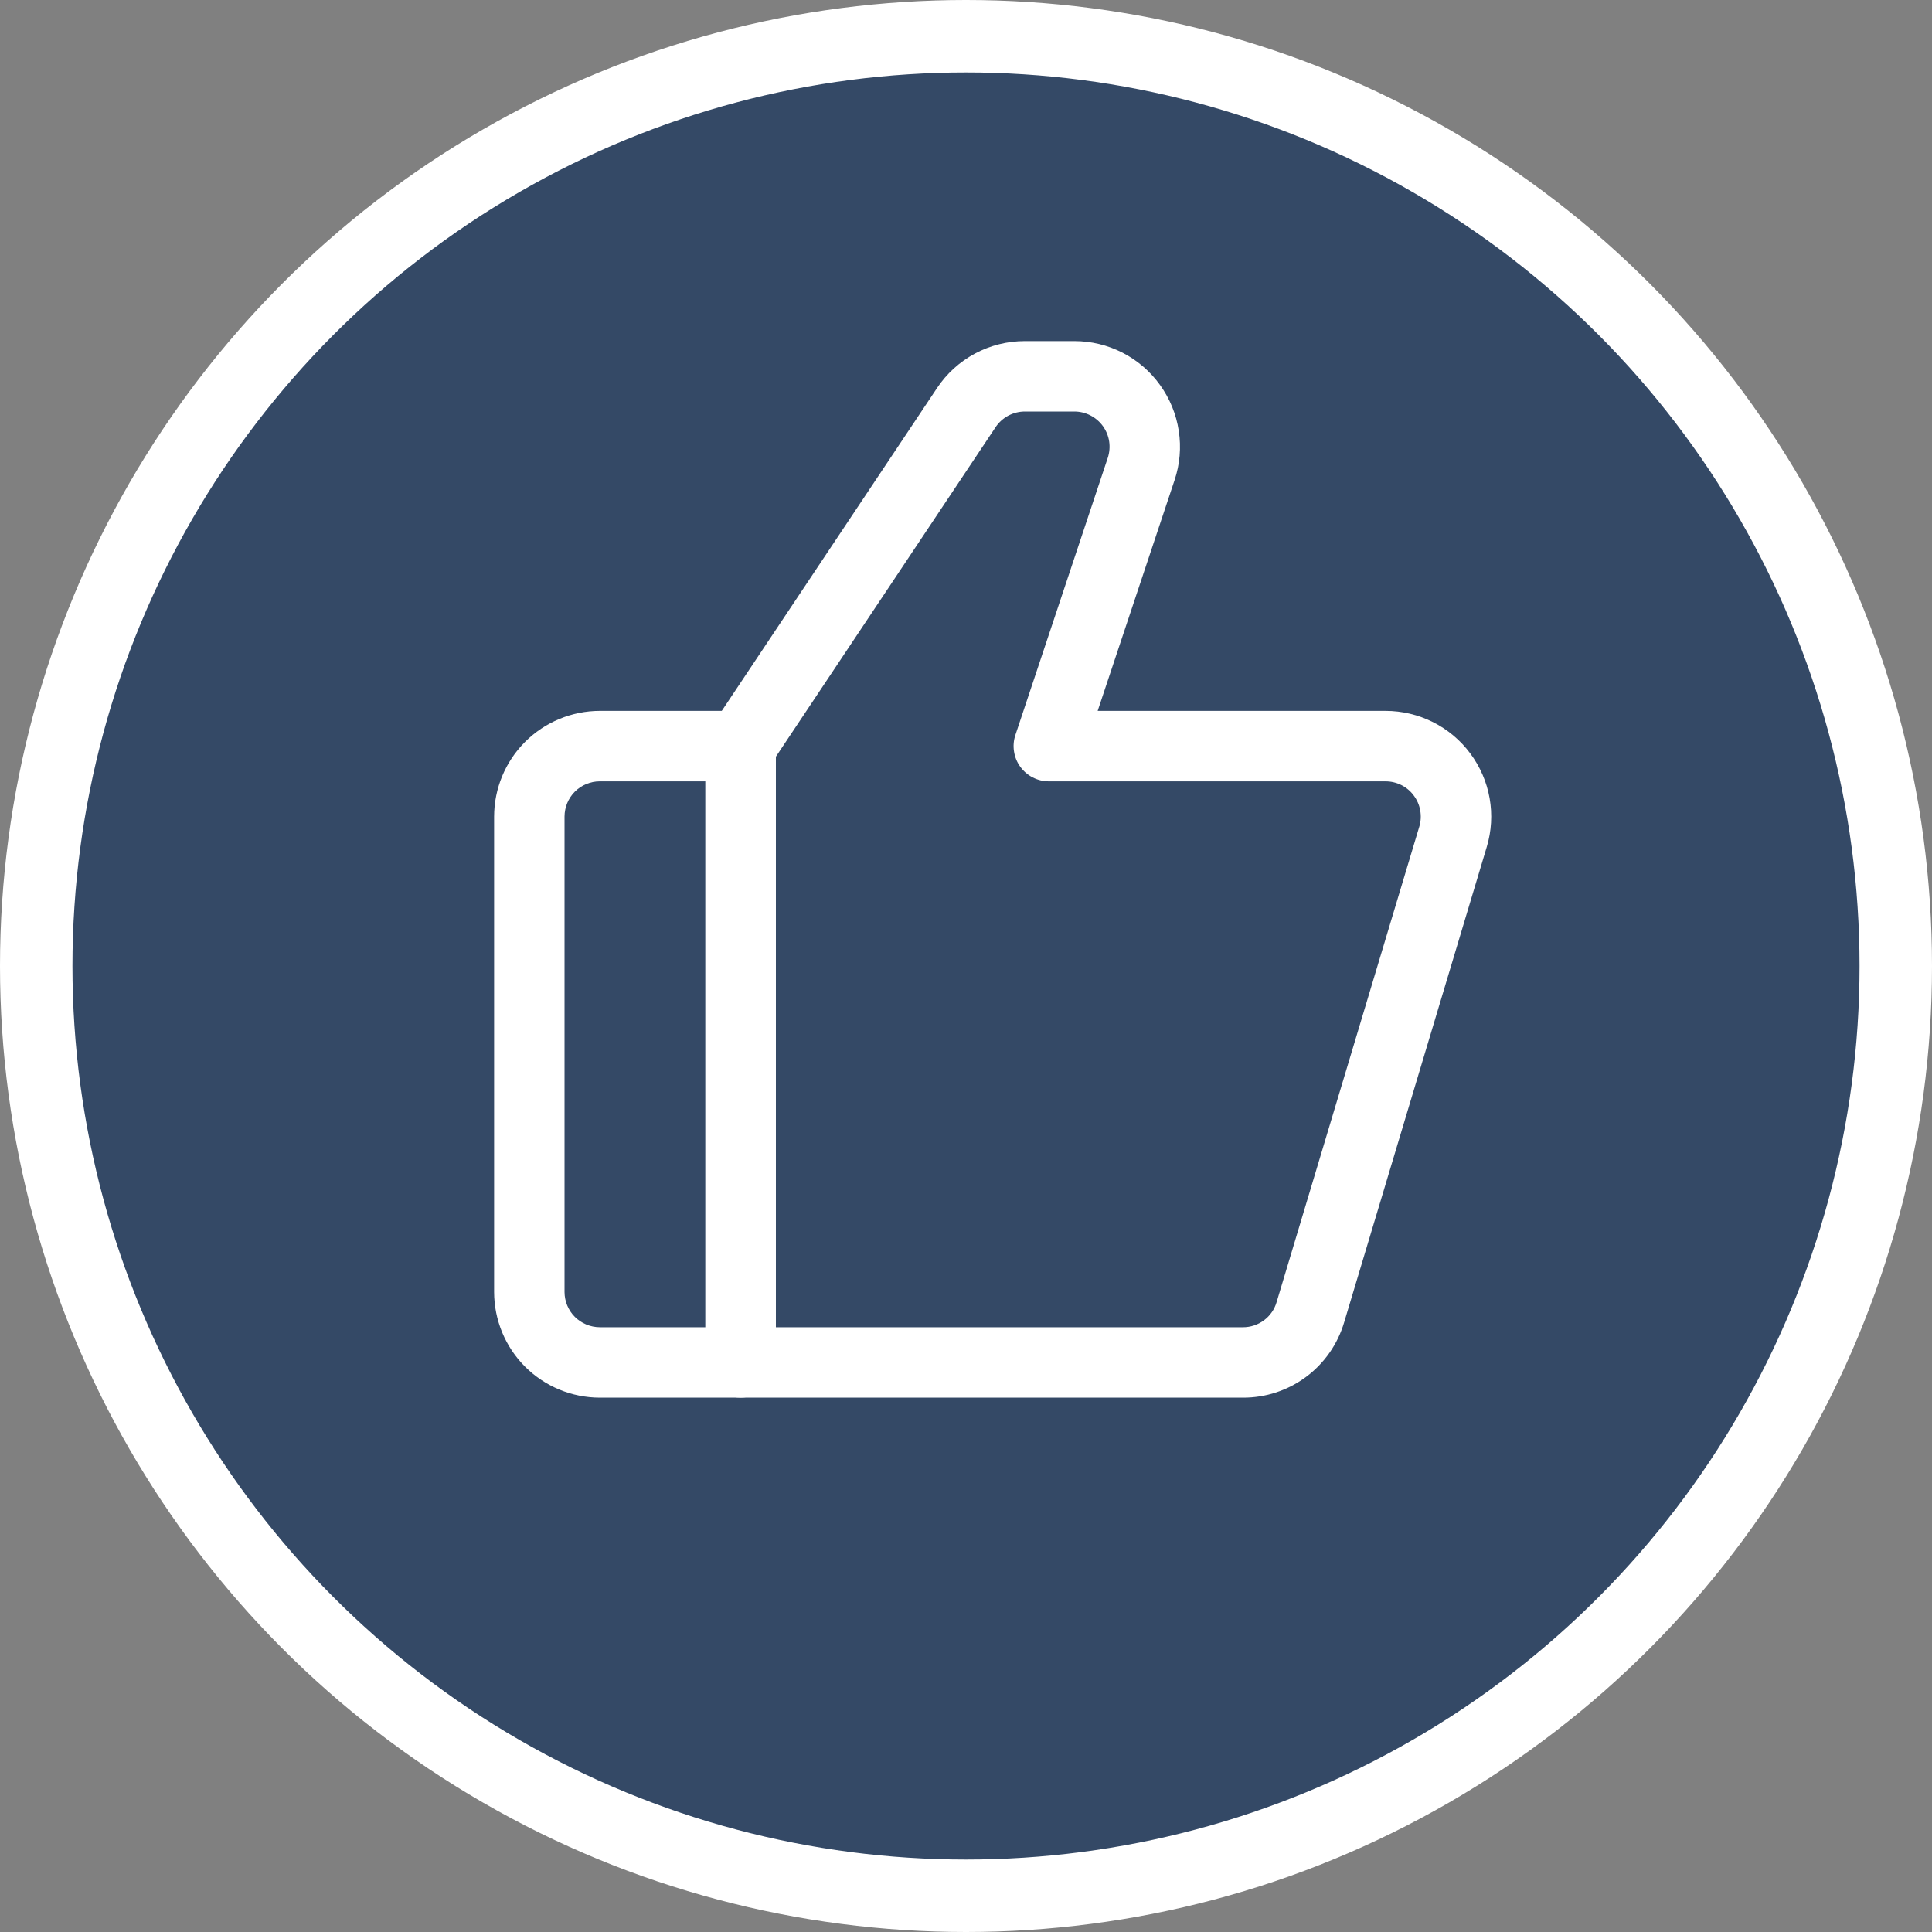 <svg xmlns="http://www.w3.org/2000/svg" width="40" height="40" viewBox="0 0 40 40" fill="none"><rect x="0" y="0" width="40" height="40" fill="#808080" stroke="none"/><circle cx="20" cy="20" r="19.25" fill="#344966" stroke="white" stroke-width="1.5"></circle><path d="M15.334 28.937H12.418C11.838 28.936 11.281 28.706 10.871 28.296C10.461 27.886 10.231 27.329 10.23 26.75V16.906C10.231 16.326 10.461 15.77 10.871 15.36C11.281 14.95 11.838 14.719 12.418 14.718H15.334C15.527 14.718 15.713 14.795 15.85 14.932C15.986 15.069 16.063 15.254 16.063 15.447V28.208C16.063 28.401 15.986 28.587 15.85 28.723C15.713 28.86 15.527 28.937 15.334 28.937ZM12.418 16.177C12.224 16.177 12.039 16.254 11.902 16.39C11.765 16.527 11.689 16.712 11.688 16.906V26.75C11.689 26.943 11.765 27.128 11.902 27.265C12.039 27.401 12.224 27.478 12.418 27.479H14.605V16.177H12.418Z" fill="white"></path><path d="M25.733 28.937H15.334C15.141 28.937 14.955 28.86 14.819 28.723C14.682 28.587 14.605 28.401 14.605 28.208V15.447C14.605 15.303 14.648 15.163 14.727 15.043L19.399 8.036C19.598 7.736 19.869 7.49 20.186 7.32C20.504 7.15 20.858 7.062 21.219 7.062H22.243C22.59 7.062 22.931 7.144 23.24 7.302C23.548 7.46 23.815 7.689 24.017 7.971C24.22 8.252 24.353 8.577 24.405 8.92C24.458 9.262 24.428 9.612 24.318 9.941L22.726 14.718H28.687C29.028 14.718 29.364 14.798 29.669 14.951C29.973 15.104 30.238 15.326 30.441 15.6C30.645 15.874 30.782 16.191 30.841 16.527C30.9 16.863 30.88 17.208 30.782 17.534L27.829 27.378C27.695 27.83 27.419 28.226 27.041 28.507C26.663 28.788 26.204 28.939 25.733 28.937ZM16.063 27.479H25.733C25.89 27.48 26.043 27.429 26.169 27.336C26.295 27.242 26.387 27.11 26.431 26.959L29.385 17.115C29.418 17.006 29.424 16.891 29.404 16.779C29.385 16.668 29.339 16.562 29.271 16.471C29.204 16.379 29.115 16.305 29.014 16.254C28.912 16.203 28.8 16.177 28.687 16.177H21.714C21.599 16.177 21.485 16.149 21.382 16.096C21.279 16.044 21.191 15.967 21.123 15.874C21.055 15.78 21.011 15.671 20.994 15.557C20.976 15.443 20.986 15.326 21.023 15.217L22.935 9.48C22.971 9.37 22.981 9.254 22.964 9.139C22.947 9.025 22.902 8.917 22.835 8.823C22.767 8.729 22.678 8.653 22.575 8.6C22.473 8.548 22.359 8.52 22.243 8.52H21.219C21.099 8.52 20.981 8.55 20.875 8.606C20.769 8.663 20.679 8.745 20.612 8.845L16.063 15.668V27.479Z" fill="white"></path></svg>